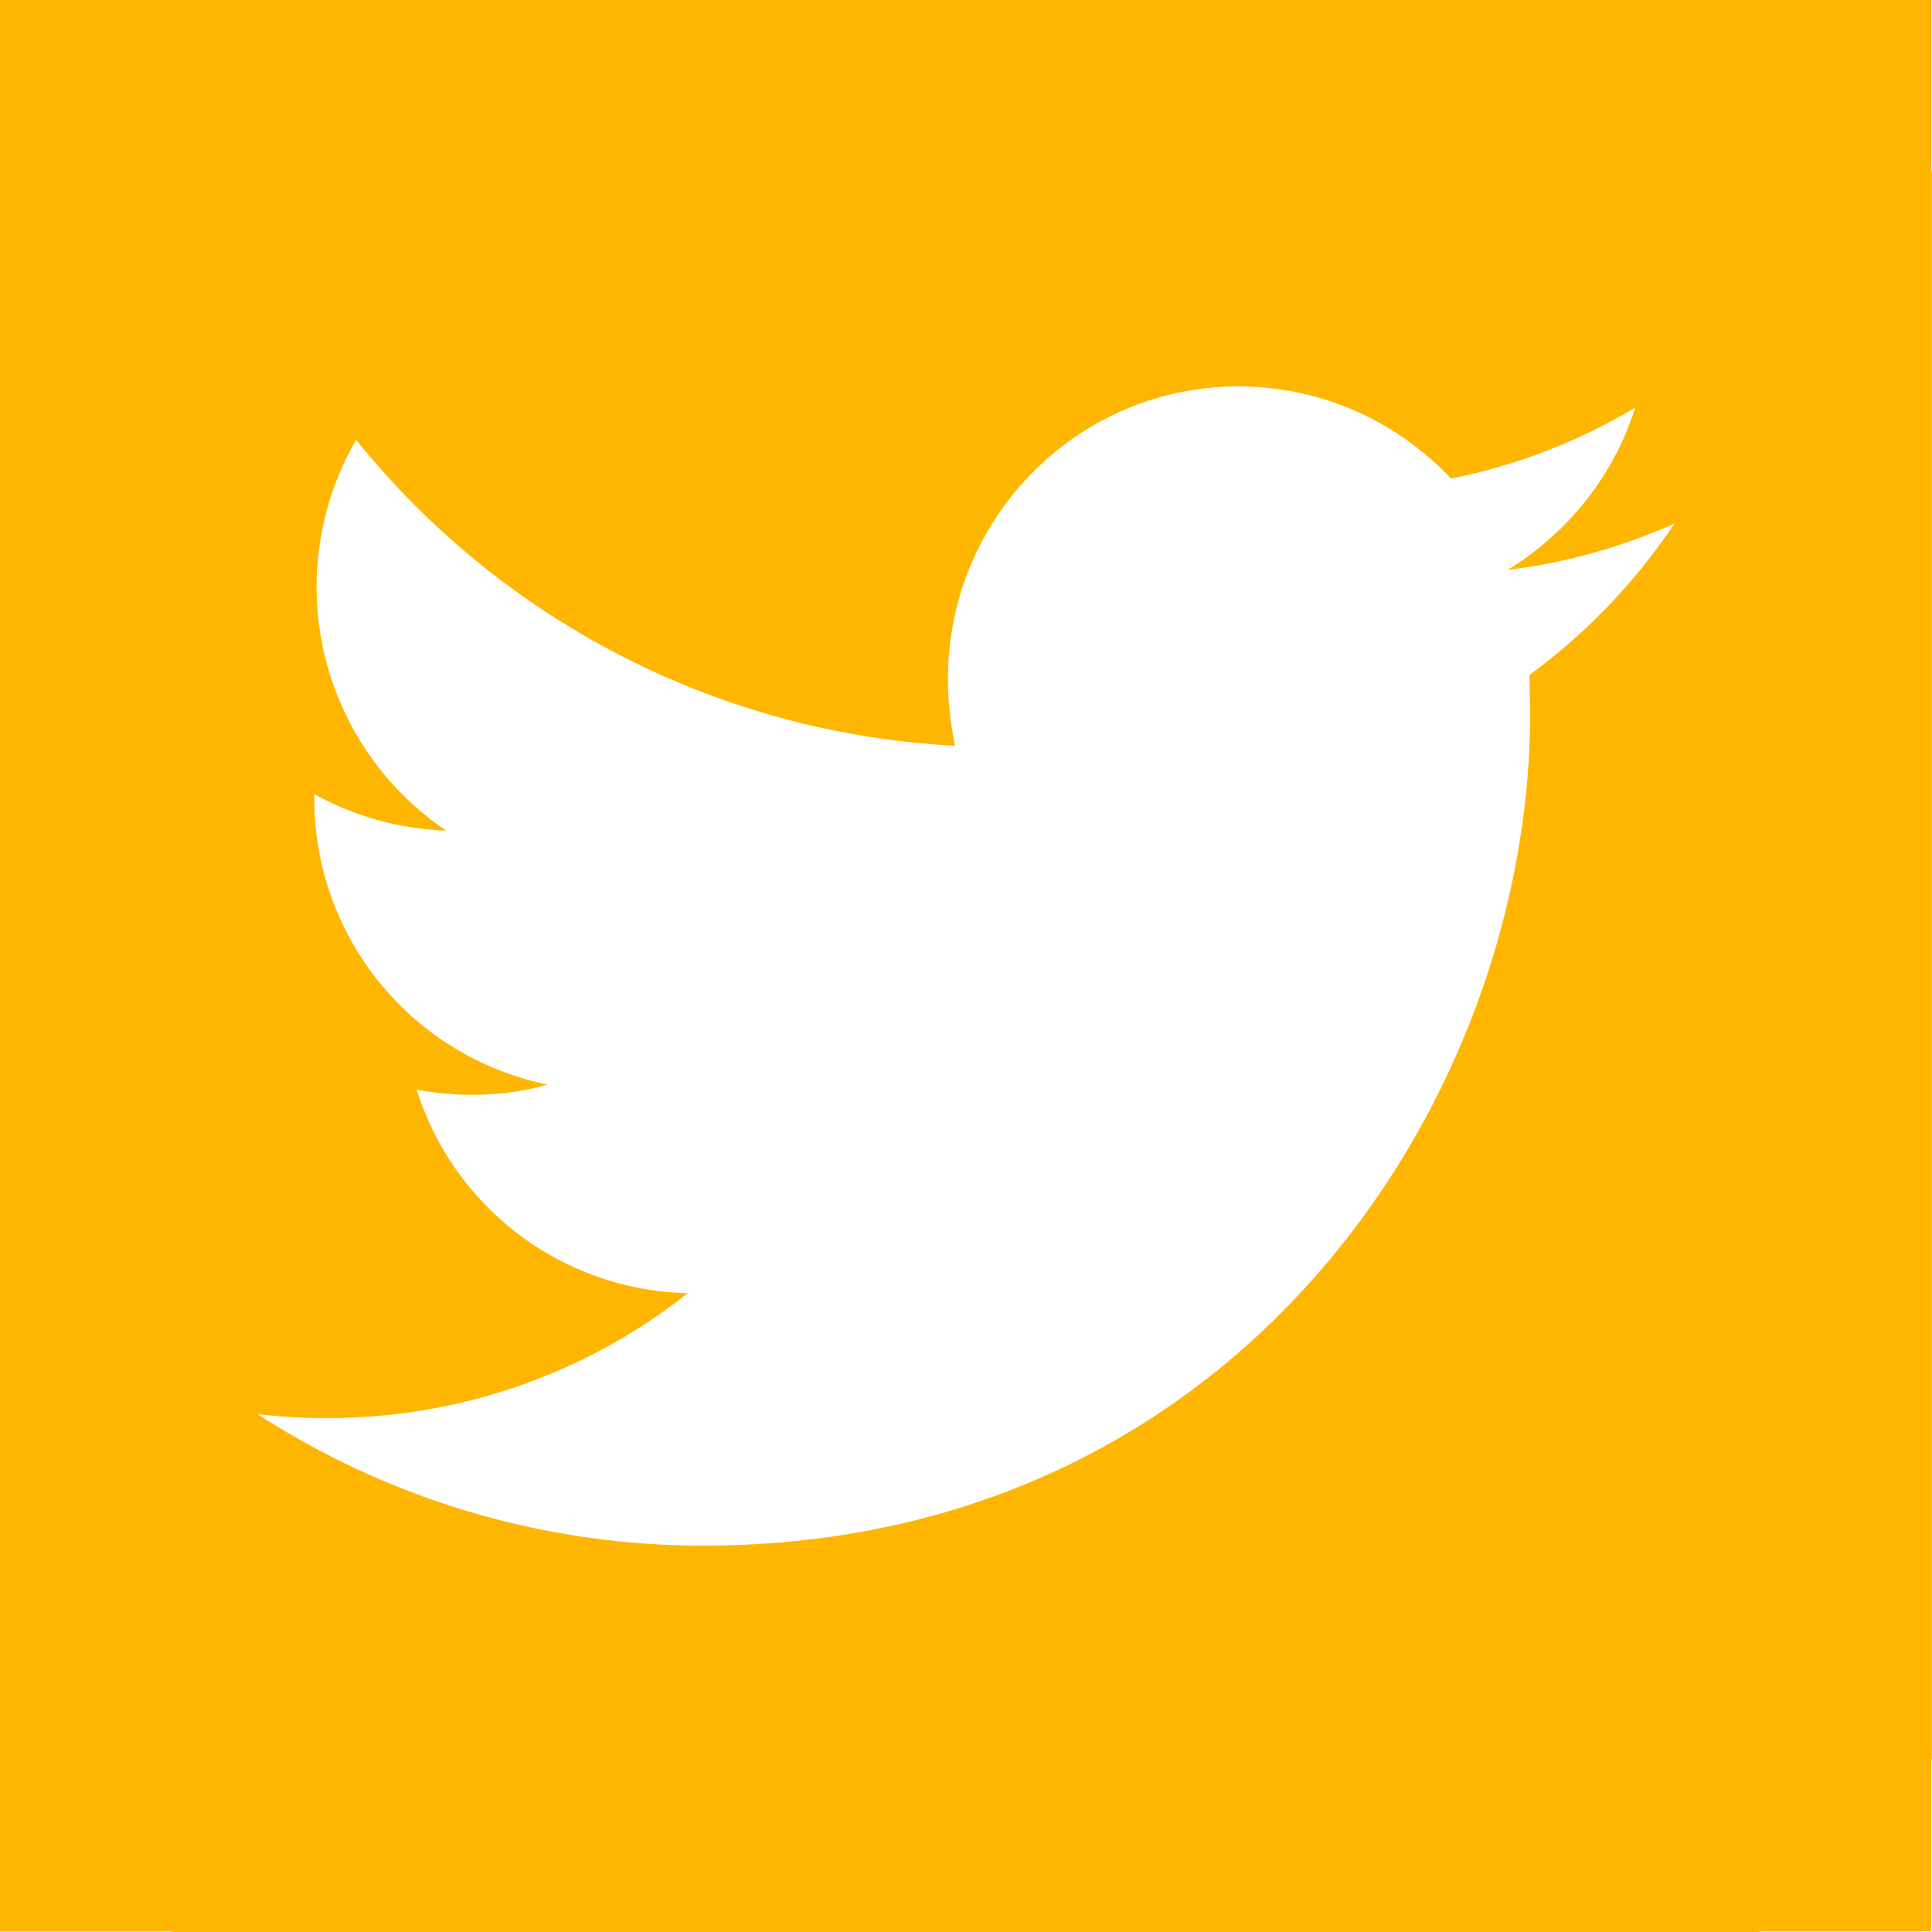 <svg xmlns="http://www.w3.org/2000/svg" width="15" height="15" viewBox="0 0 15 15"><path fill="#FFB600" d="M14.995 1.325V0H0v14.996h1.326c.008-.001.016.004.024.004h12.3c.009 0 .016-.005.024-.005h1.32v-1.321c0-.009.005-.016.005-.024V1.35c.001-.009-.004-.016-.004-.025zM3.235 8.46c.135.024.275.04.425.04.206 0 .405-.025.59-.08a2.266 2.266 0 0 1-1.81-2.225v-.03c.305.17.655.27 1.025.284a2.28 2.28 0 0 1-.7-3.034 6.395 6.395 0 0 0 4.65 2.375 2.511 2.511 0 0 1-.055-.52C7.36 4.015 8.37 3 9.615 3c.65 0 1.234.274 1.65.715.51-.1.994-.29 1.43-.55-.165.53-.525.975-.99 1.26.455-.055.89-.18 1.295-.36a4.674 4.674 0 0 1-1.125 1.175l.005.295C11.88 8.54 9.609 12 5.46 12A6.35 6.35 0 0 1 2 10.979c.175.021.355.031.54.031 1.055 0 2.03-.36 2.8-.97a2.258 2.258 0 0 1-2.105-1.58z"/></svg>